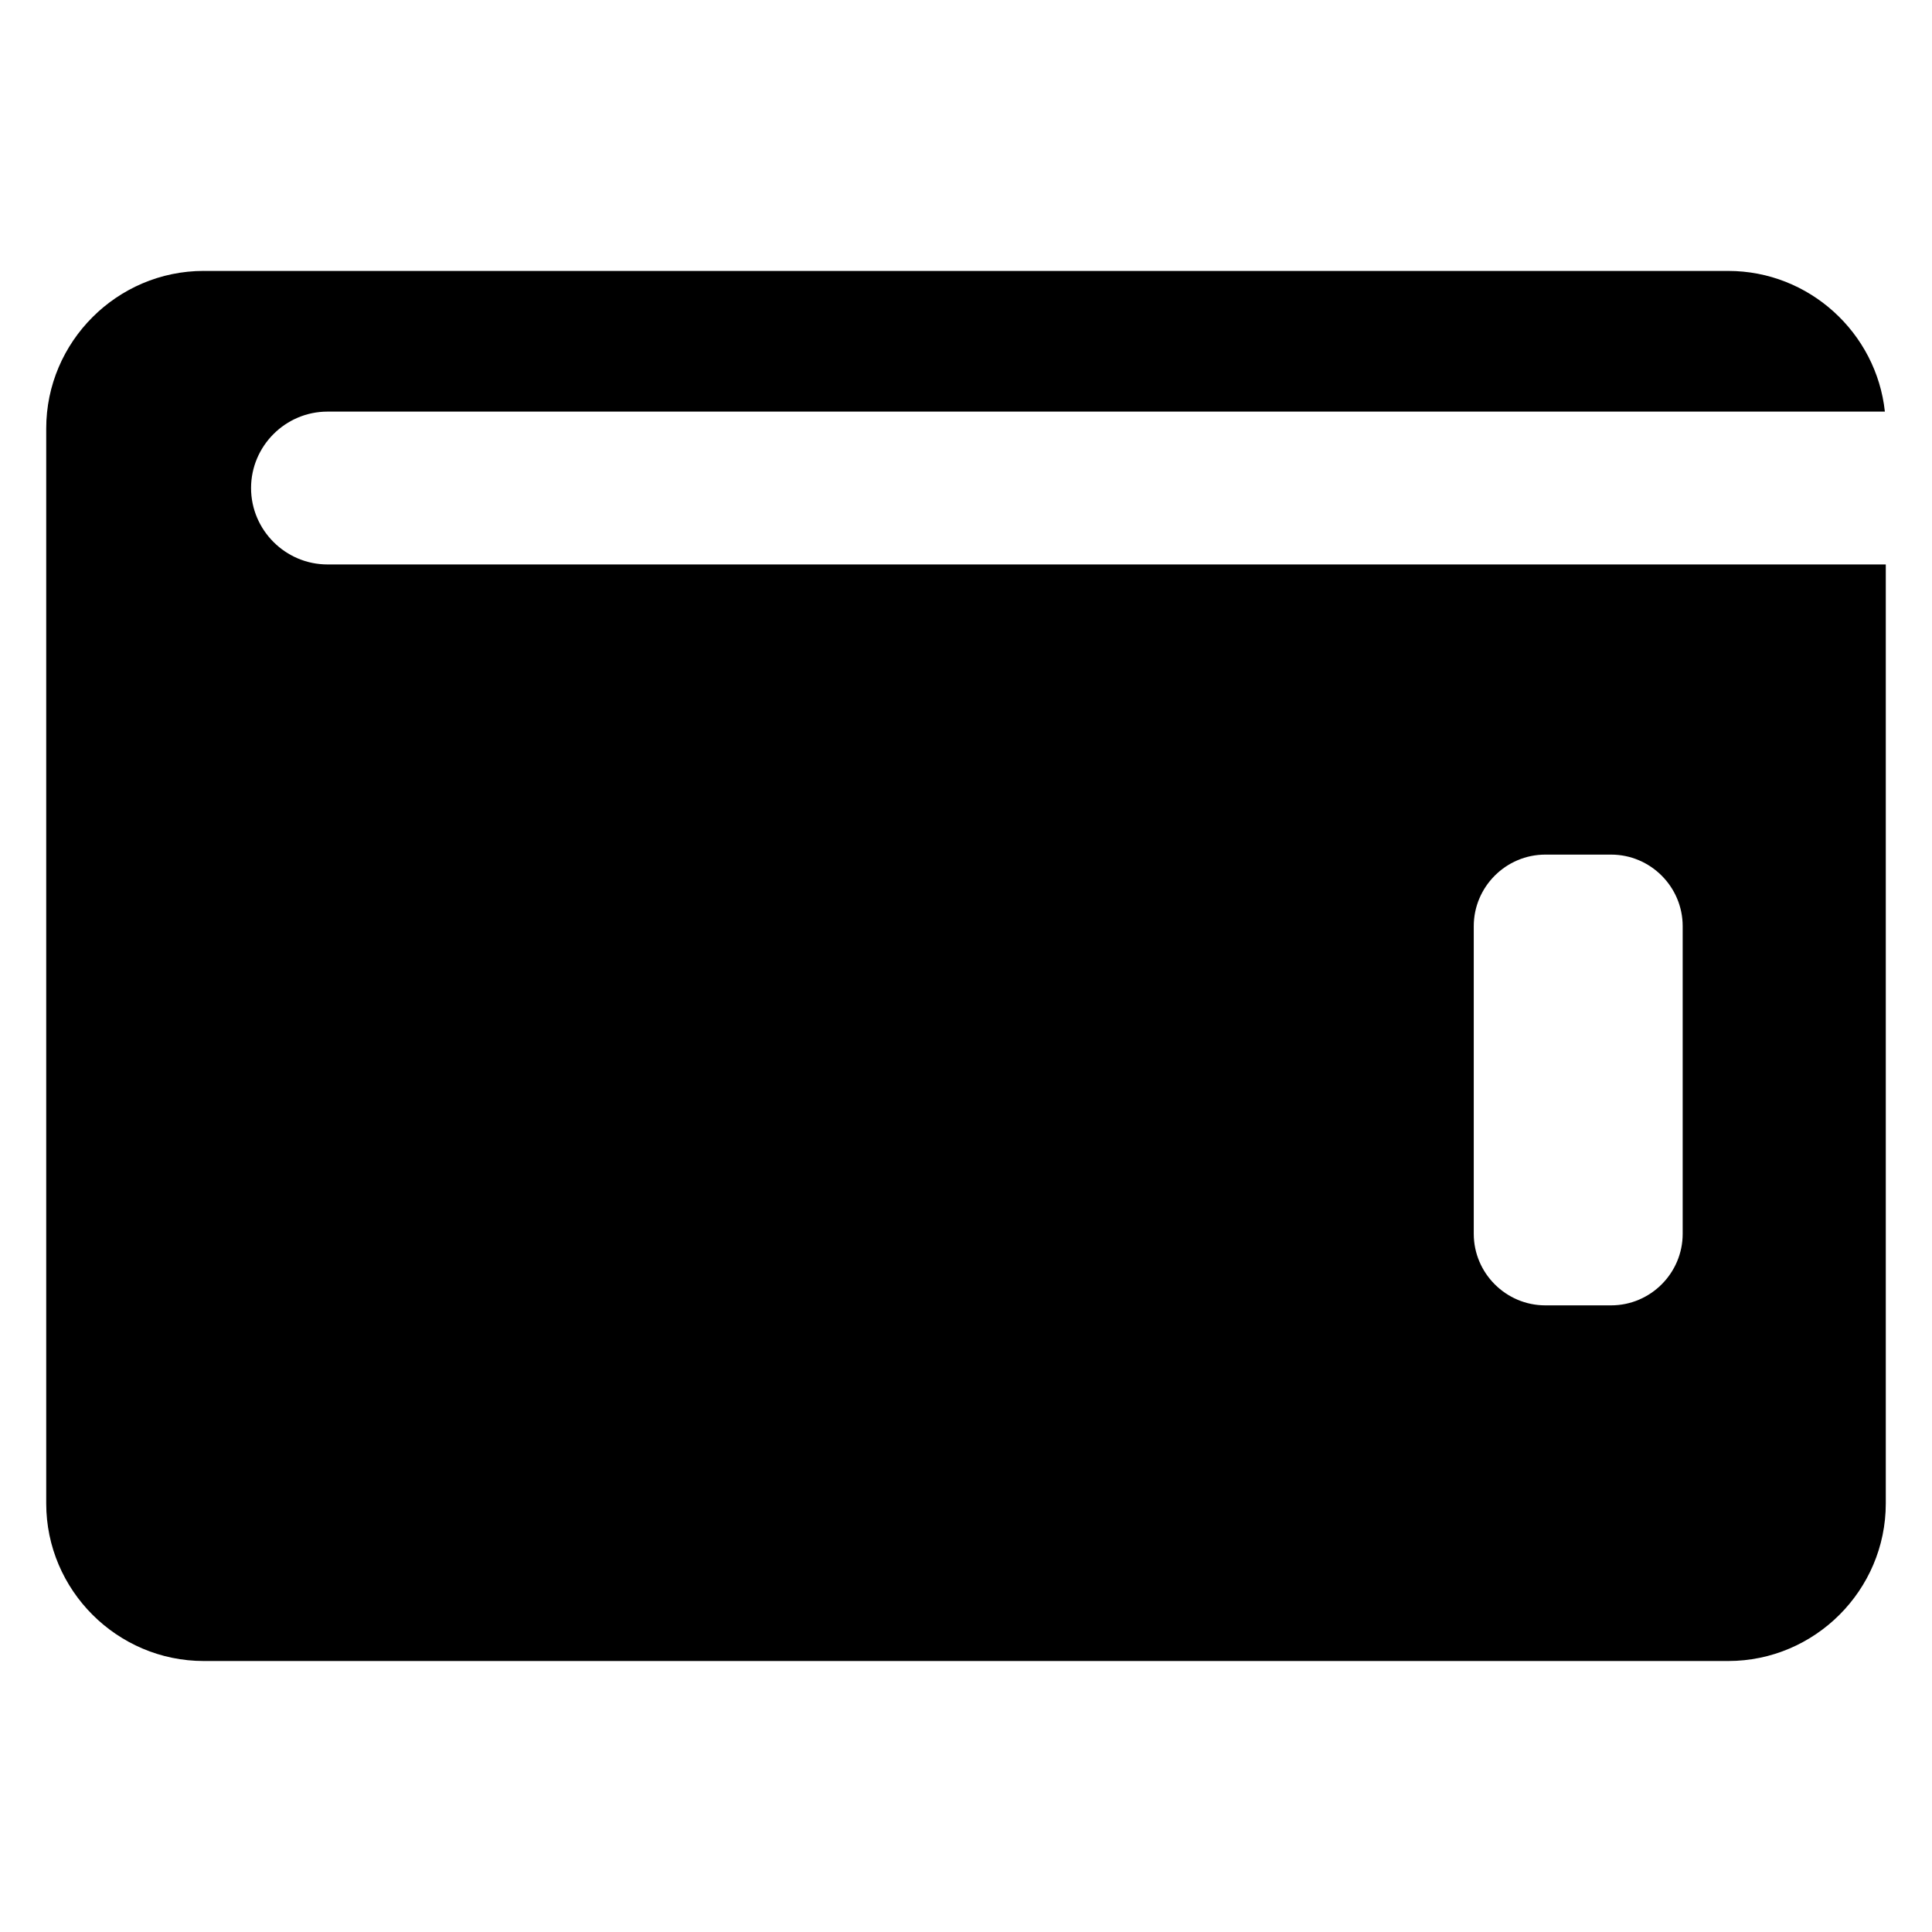 <?xml version="1.0" encoding="UTF-8"?>
<!-- Uploaded to: ICON Repo, www.svgrepo.com, Generator: ICON Repo Mixer Tools -->
<svg fill="#000000" width="800px" height="800px" version="1.1" viewBox="144 144 512 512" xmlns="http://www.w3.org/2000/svg">
 <path d="m198 215.8h404c21.457 0 39.27 16.398 41.512 37.281h-412.73c-11.133 0-20.25 9.117-20.25 20.254 0 11.133 9.117 20.25 20.25 20.25h412.97v248.85c0 22.965-18.785 41.75-41.754 41.75h-404c-22.965 0-41.75-18.785-41.75-41.75v-284.89c0-22.965 18.785-41.75 41.75-41.75zm355.53 154.68h17.43c10.438 0 18.969 8.531 18.969 18.969v81.516c0 10.438-8.531 18.969-18.969 18.969h-17.43c-10.438 0-18.969-8.531-18.969-18.969v-81.516c0-10.438 8.531-18.969 18.969-18.969z" fill-rule="evenodd"/>
</svg>